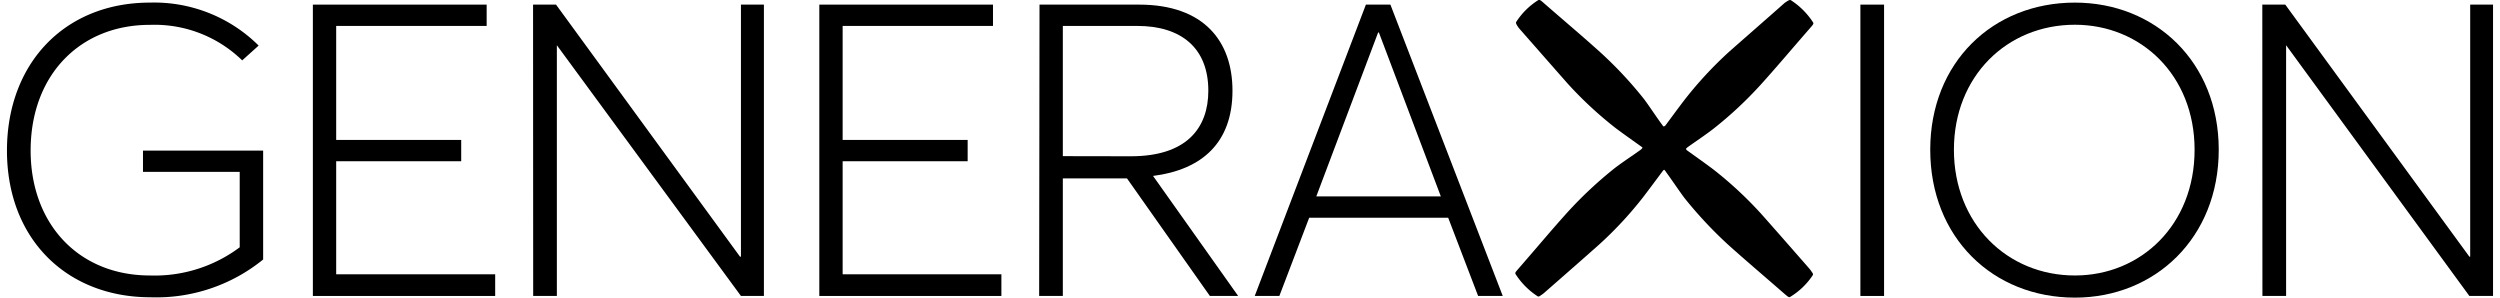 <svg class="site-header__logo" width="210" height="25" xmlns="http://www.w3.org/2000/svg" viewBox="0 0 210 25.14"><path d="M0,12.72C0,5.38,4.85.22,12.08.22a12.52,12.52,0,0,1,9.18,3.63L19.87,5.1a10.61,10.61,0,0,0-7.79-3C6.2,2.09,2,6.31,2,12.72c0,6.19,4.05,10.55,10.08,10.55a12,12,0,0,0,7.58-2.38V14.52H11.49v-1.8H21.64v9.2a14.3,14.3,0,0,1-9.52,3.19C5.05,25.11,0,20.19,0,12.72Z"></path><path d="M25.84.39H40.52v1.8H27.81v9.63H38.37v1.8H27.81v9.55H41.24V25H25.84Z"></path><path d="M44.44.39h1.94L61.92,21.68H62V.39h1.94V25H62L46.45,3.82h0V25h-2Z"></path><path d="M68.62.39H83.29v1.8H70.59v9.63H81.15v1.8H70.59v9.55H84V25H68.62Z"></path><path d="M87.22.39h8.41c5.5,0,7.89,3.12,7.89,7.27,0,4.4-2.59,6.68-6.71,7.2L104,25h-2.39l-7-9.93H89.19V25h-2ZM94.94,13.2c4.71,0,6.54-2.39,6.54-5.54,0-3.63-2.32-5.47-6-5.47H89.19v11Z"></path><path d="M114.79.39h2.07L126.35,25h-2.08l-2.53-6.61H110L107.48,25H105.4Zm6.33,16.2L115.89,2.75h-.07L110.6,16.59Z"></path><path class="site-header__logo__x" d="M152.54,23.24c.05-.11,0-.15-.24-.49-1.54-1.76-3-3.43-4.15-4.72a32.47,32.47,0,0,0-4-3.71c-.51-.39-1.76-1.28-2.18-1.58-.1-.07-.14-.12-.14-.17a.67.67,0,0,1,.17-.16c.67-.48,1.46-1,2.18-1.56a32.78,32.78,0,0,0,4-3.74c1.36-1.51,2.19-2.51,4.13-4.74.3-.34.32-.38.24-.5A6.31,6.31,0,0,0,150.66,0c-.1,0-.14,0-.49.24-1.75,1.55-3.42,3-4.72,4.15a32.51,32.51,0,0,0-3.71,4c-.39.5-1.65,2.21-1.65,2.21s-.11.11-.17.07a.35.35,0,0,1-.09-.11c-.49-.66-1-1.45-1.53-2.17a33.59,33.59,0,0,0-3.74-4c-1.51-1.36-2.51-2.19-4.74-4.13-.34-.3-.38-.31-.5-.23a6,6,0,0,0-1.85,1.85c0,.1,0,.15.24.49,1.54,1.75,3,3.42,4.15,4.72a32.47,32.47,0,0,0,4,3.71c.51.39,1.77,1.28,2.19,1.58a.57.57,0,0,1,.11.1s-.05.08-.16.17c-.66.48-1.47,1-2.19,1.55a34.39,34.39,0,0,0-4,3.74c-1.36,1.51-2.18,2.51-4.12,4.74-.3.34-.32.38-.24.5a6.27,6.27,0,0,0,1.85,1.85c.11.05.15,0,.49-.24,1.76-1.54,3.43-3,4.72-4.15a31.71,31.71,0,0,0,3.71-4c.39-.51,1.31-1.74,1.61-2.15.07-.09.12-.15.16-.15a1,1,0,0,1,.16.2c.49.67,1,1.44,1.53,2.16a35.28,35.28,0,0,0,3.74,4c1.52,1.36,2.51,2.19,4.74,4.13.34.29.38.31.5.23A6,6,0,0,0,152.54,23.24Z"></path><path d="M156.56.39h2V25h-2Z"></path><path d="M162.46,12.65c0-7.38,5.29-12.43,12.22-12.43,6.78,0,12.15,5,12.15,12.43s-5.37,12.49-12.15,12.49C167.75,25.14,162.46,20.06,162.46,12.65Zm22.33,0c0-6.3-4.54-10.56-10.11-10.56-5.75,0-10.22,4.36-10.22,10.56s4.47,10.62,10.22,10.62C180.25,23.27,184.79,19,184.79,12.65Z"></path><path d="M190.51.39h1.94L208,21.68h.07V.39H210V25h-2L192.52,3.82h0V25h-2Z"></path></svg>
